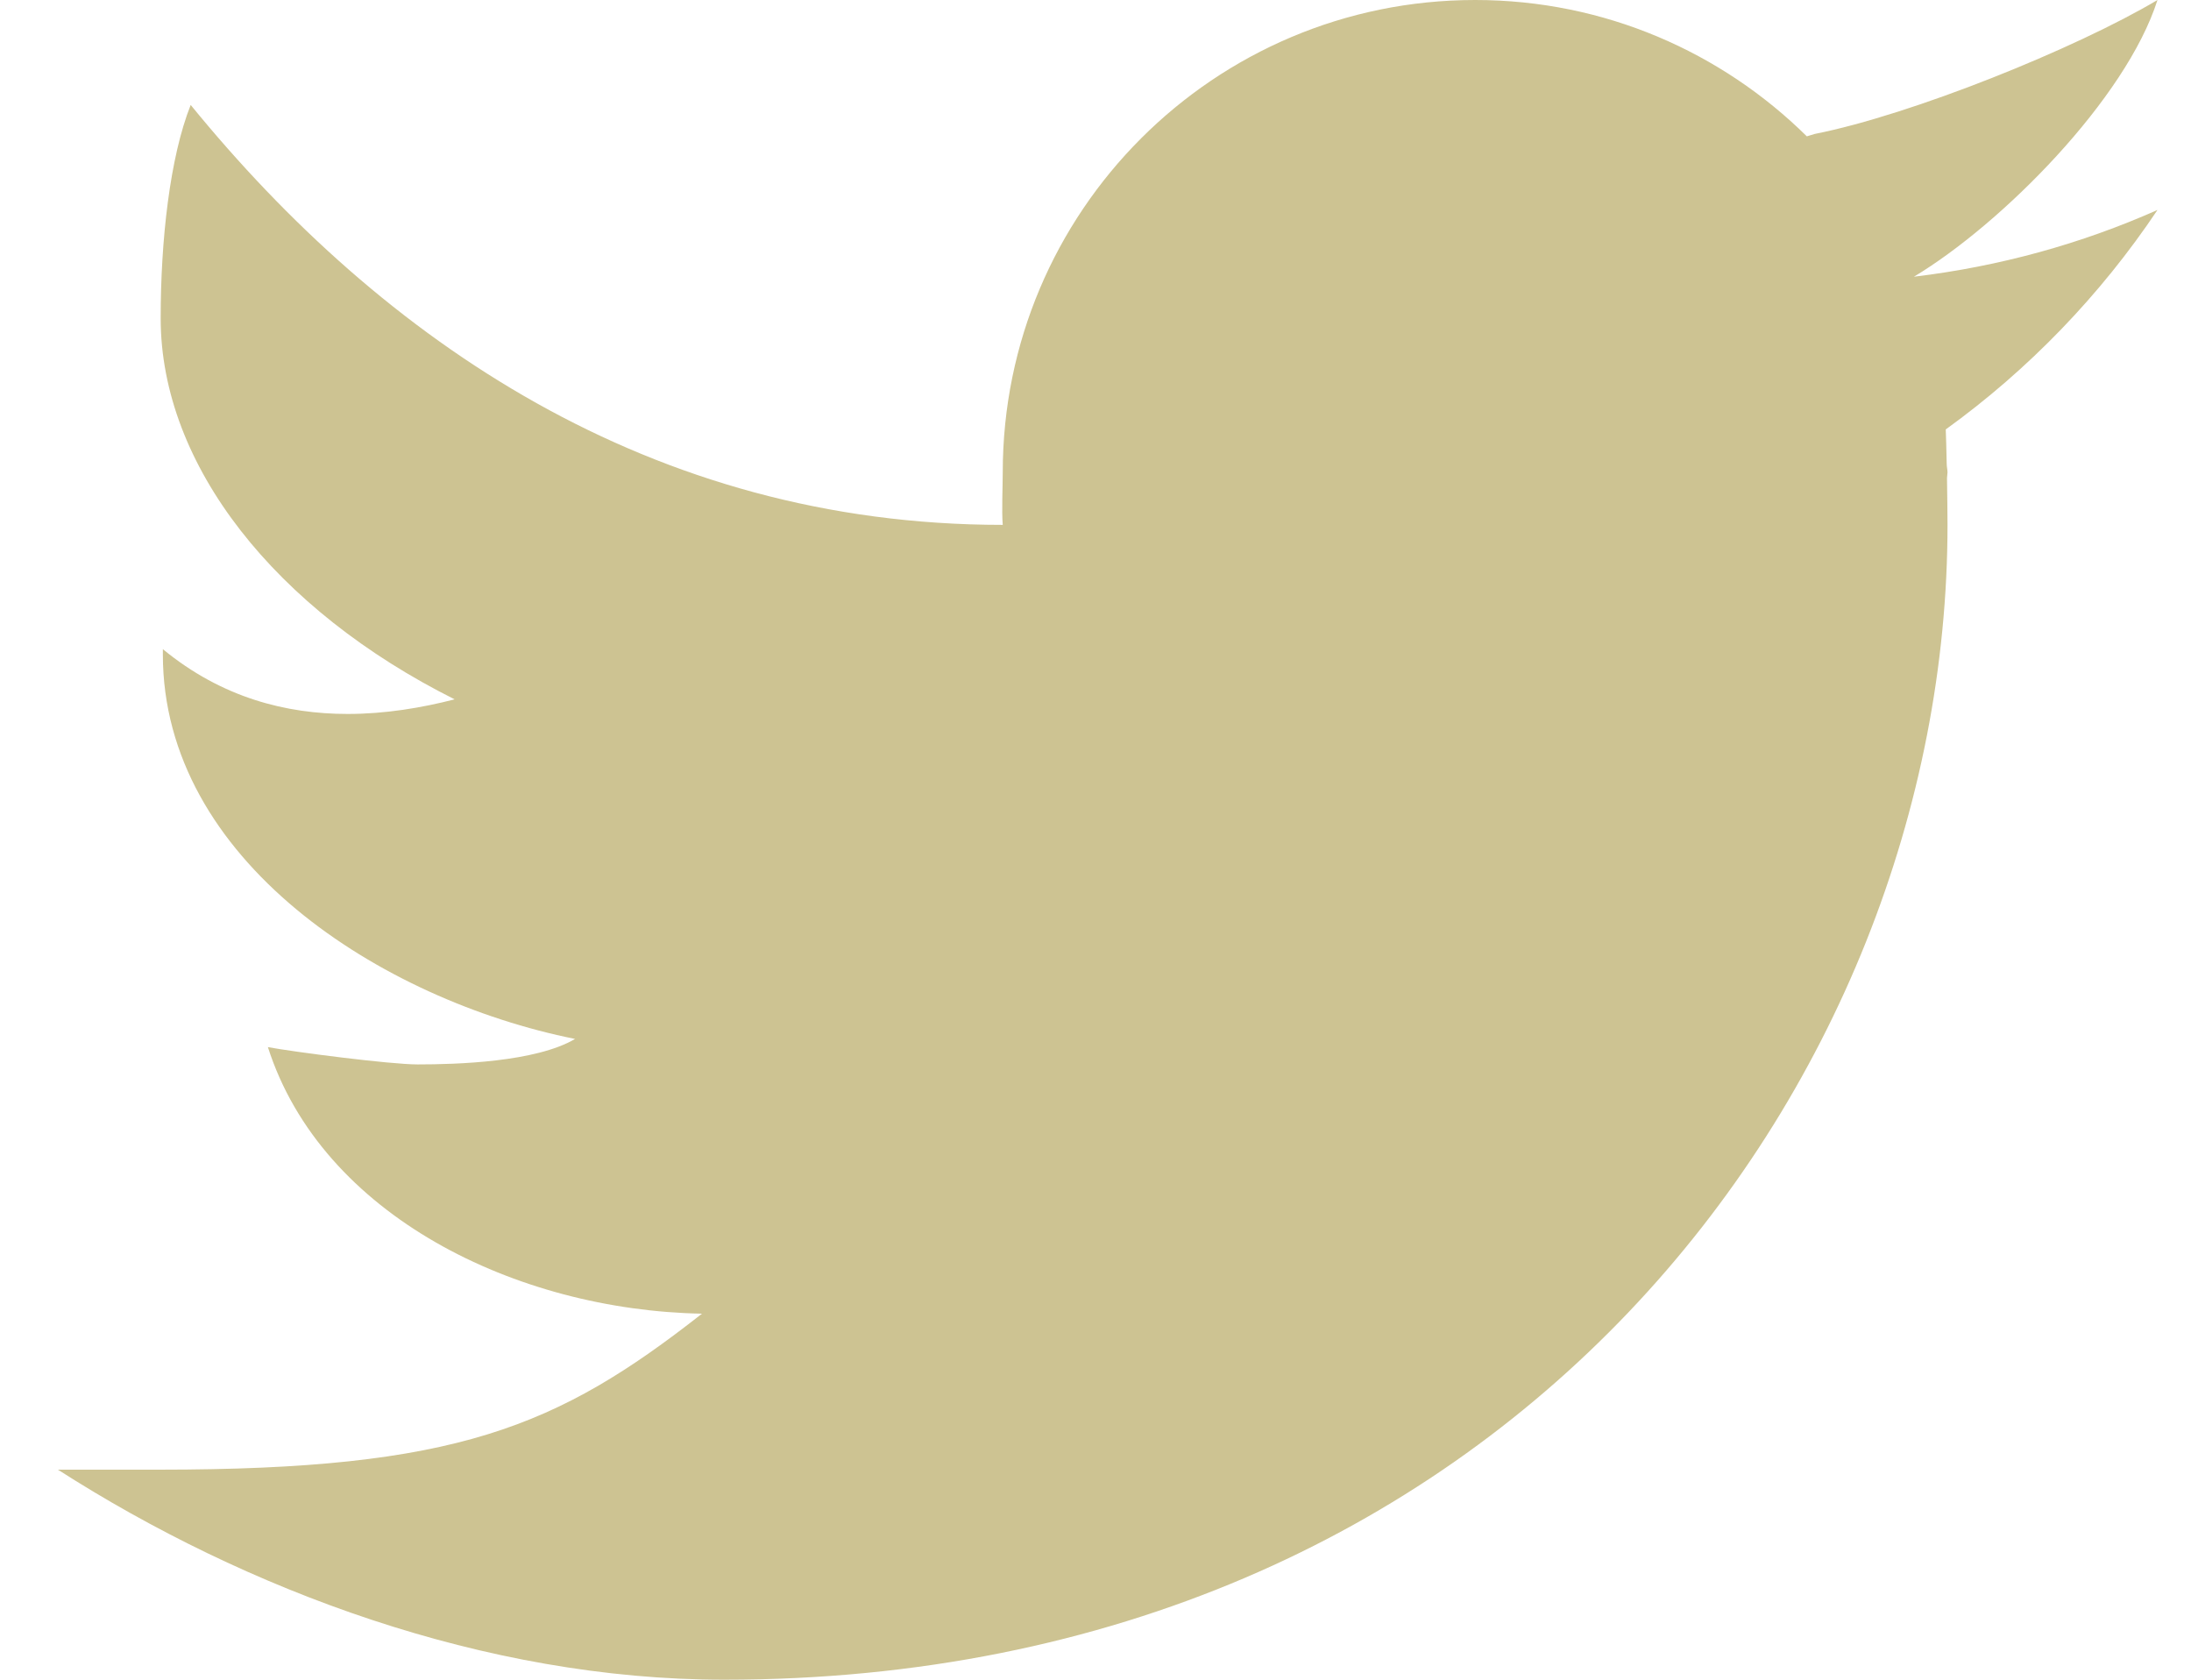 <svg width="30" height="23" viewBox="0 0 30 23" fill="none" xmlns="http://www.w3.org/2000/svg">
<path d="M29.541 0C28.42 0.666 26.171 1.573 24.848 1.834C24.809 1.844 24.778 1.857 24.74 1.867C23.572 0.714 21.97 0 20.198 0C16.626 0 13.73 2.896 13.73 6.468C13.73 6.657 13.714 7.003 13.73 7.187C8.91 7.187 5.242 4.663 2.611 1.437C2.325 2.156 2.2 3.292 2.2 4.358C2.2 6.372 3.774 8.35 6.225 9.576C5.774 9.692 5.276 9.776 4.759 9.776C3.924 9.776 3.04 9.556 2.23 8.889C2.23 8.913 2.23 8.936 2.23 8.962C2.23 11.777 5.217 13.693 7.874 14.226C7.335 14.544 6.248 14.575 5.718 14.575C5.344 14.575 4.021 14.404 3.668 14.338C4.407 16.645 7.072 17.942 9.612 17.988C7.625 19.546 6.247 20.124 2.179 20.124H0.793C3.363 21.771 6.636 23 9.916 23C20.596 23 26.666 14.86 26.666 7.187C26.666 7.063 26.663 6.805 26.659 6.545C26.659 6.519 26.666 6.494 26.666 6.468C26.666 6.43 26.655 6.392 26.655 6.353C26.651 6.158 26.646 5.975 26.642 5.88C27.777 5.061 28.762 4.039 29.541 2.875C28.499 3.338 27.381 3.648 26.206 3.789C27.405 3.07 29.109 1.357 29.541 0Z" fill="#CDC392"/>
</svg>
